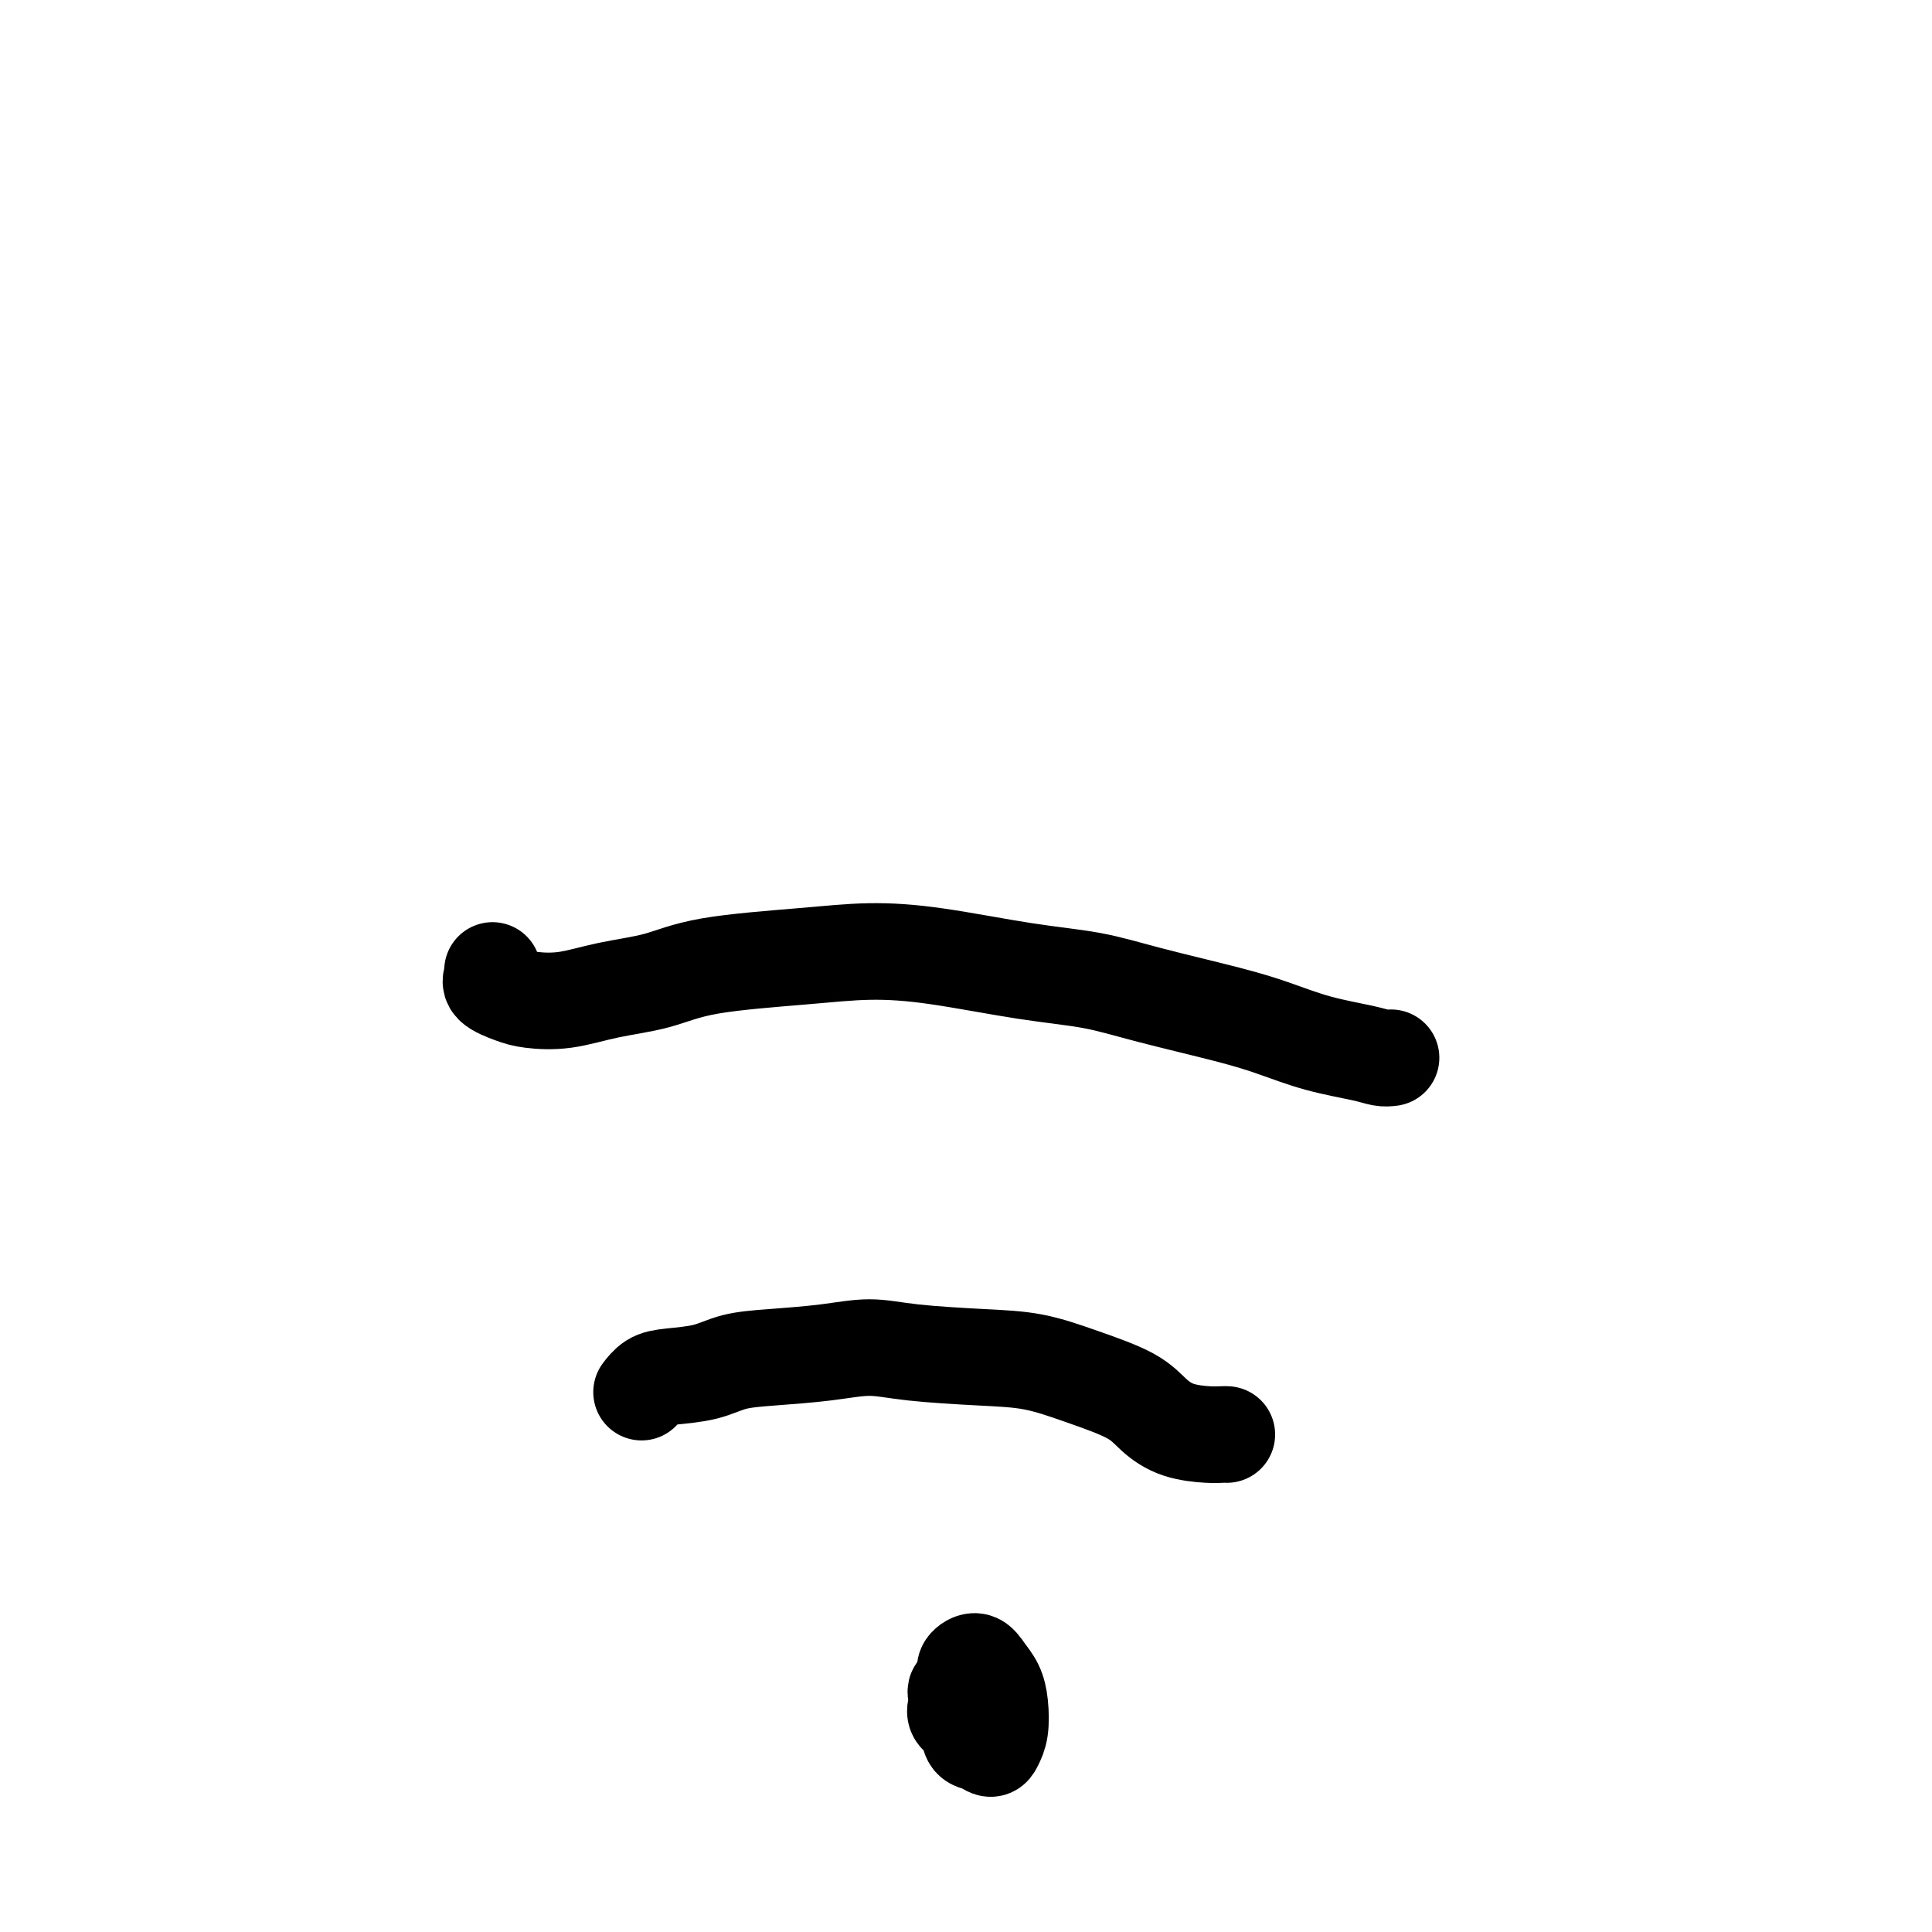 <svg viewBox='0 0 400 400' version='1.1' xmlns='http://www.w3.org/2000/svg' xmlns:xlink='http://www.w3.org/1999/xlink'><g fill='none' stroke='#000000' stroke-width='20' stroke-linecap='round' stroke-linejoin='round'><path d='M200,346c0.048,0.072 0.096,0.143 0,0c-0.096,-0.143 -0.338,-0.501 0,-1c0.338,-0.499 1.254,-1.141 2,-1c0.746,0.141 1.321,1.063 2,2c0.679,0.937 1.462,1.888 2,3c0.538,1.112 0.832,2.386 1,4c0.168,1.614 0.210,3.570 0,5c-0.210,1.430 -0.671,2.335 -1,3c-0.329,0.665 -0.527,1.090 -1,1c-0.473,-0.090 -1.223,-0.695 -2,-1c-0.777,-0.305 -1.581,-0.309 -2,-1c-0.419,-0.691 -0.453,-2.070 -1,-3c-0.547,-0.930 -1.607,-1.413 -2,-2c-0.393,-0.587 -0.117,-1.279 0,-2c0.117,-0.721 0.077,-1.471 0,-2c-0.077,-0.529 -0.190,-0.835 0,-1c0.190,-0.165 0.681,-0.188 1,0c0.319,0.188 0.464,0.587 1,1c0.536,0.413 1.464,0.839 2,1c0.536,0.161 0.679,0.057 1,0c0.321,-0.057 0.818,-0.067 1,0c0.182,0.067 0.049,0.210 0,0c-0.049,-0.210 -0.014,-0.774 0,-1c0.014,-0.226 0.007,-0.113 0,0'/><path d='M133,288c-0.152,0.200 -0.304,0.401 0,0c0.304,-0.401 1.066,-1.403 2,-2c0.934,-0.597 2.042,-0.790 4,-1c1.958,-0.210 4.766,-0.439 7,-1c2.234,-0.561 3.895,-1.454 6,-2c2.105,-0.546 4.653,-0.746 8,-1c3.347,-0.254 7.494,-0.564 11,-1c3.506,-0.436 6.372,-0.998 9,-1c2.628,-0.002 5.017,0.558 9,1c3.983,0.442 9.558,0.768 14,1c4.442,0.232 7.750,0.370 11,1c3.250,0.630 6.442,1.752 10,3c3.558,1.248 7.482,2.622 10,4c2.518,1.378 3.631,2.762 5,4c1.369,1.238 2.996,2.332 5,3c2.004,0.668 4.386,0.911 6,1c1.614,0.089 2.461,0.026 3,0c0.539,-0.026 0.769,-0.013 1,0'/><path d='M102,201c-0.027,-0.067 -0.054,-0.134 0,0c0.054,0.134 0.188,0.468 0,1c-0.188,0.532 -0.698,1.261 0,2c0.698,0.739 2.603,1.489 4,2c1.397,0.511 2.287,0.782 4,1c1.713,0.218 4.249,0.381 7,0c2.751,-0.381 5.717,-1.308 9,-2c3.283,-0.692 6.882,-1.151 10,-2c3.118,-0.849 5.756,-2.088 11,-3c5.244,-0.912 13.095,-1.497 19,-2c5.905,-0.503 9.865,-0.926 14,-1c4.135,-0.074 8.445,0.199 14,1c5.555,0.801 12.355,2.128 18,3c5.645,0.872 10.133,1.287 14,2c3.867,0.713 7.111,1.725 12,3c4.889,1.275 11.421,2.815 16,4c4.579,1.185 7.205,2.016 10,3c2.795,0.984 5.760,2.119 9,3c3.240,0.881 6.757,1.506 9,2c2.243,0.494 3.212,0.855 4,1c0.788,0.145 1.394,0.072 2,0'/></g>
</svg>